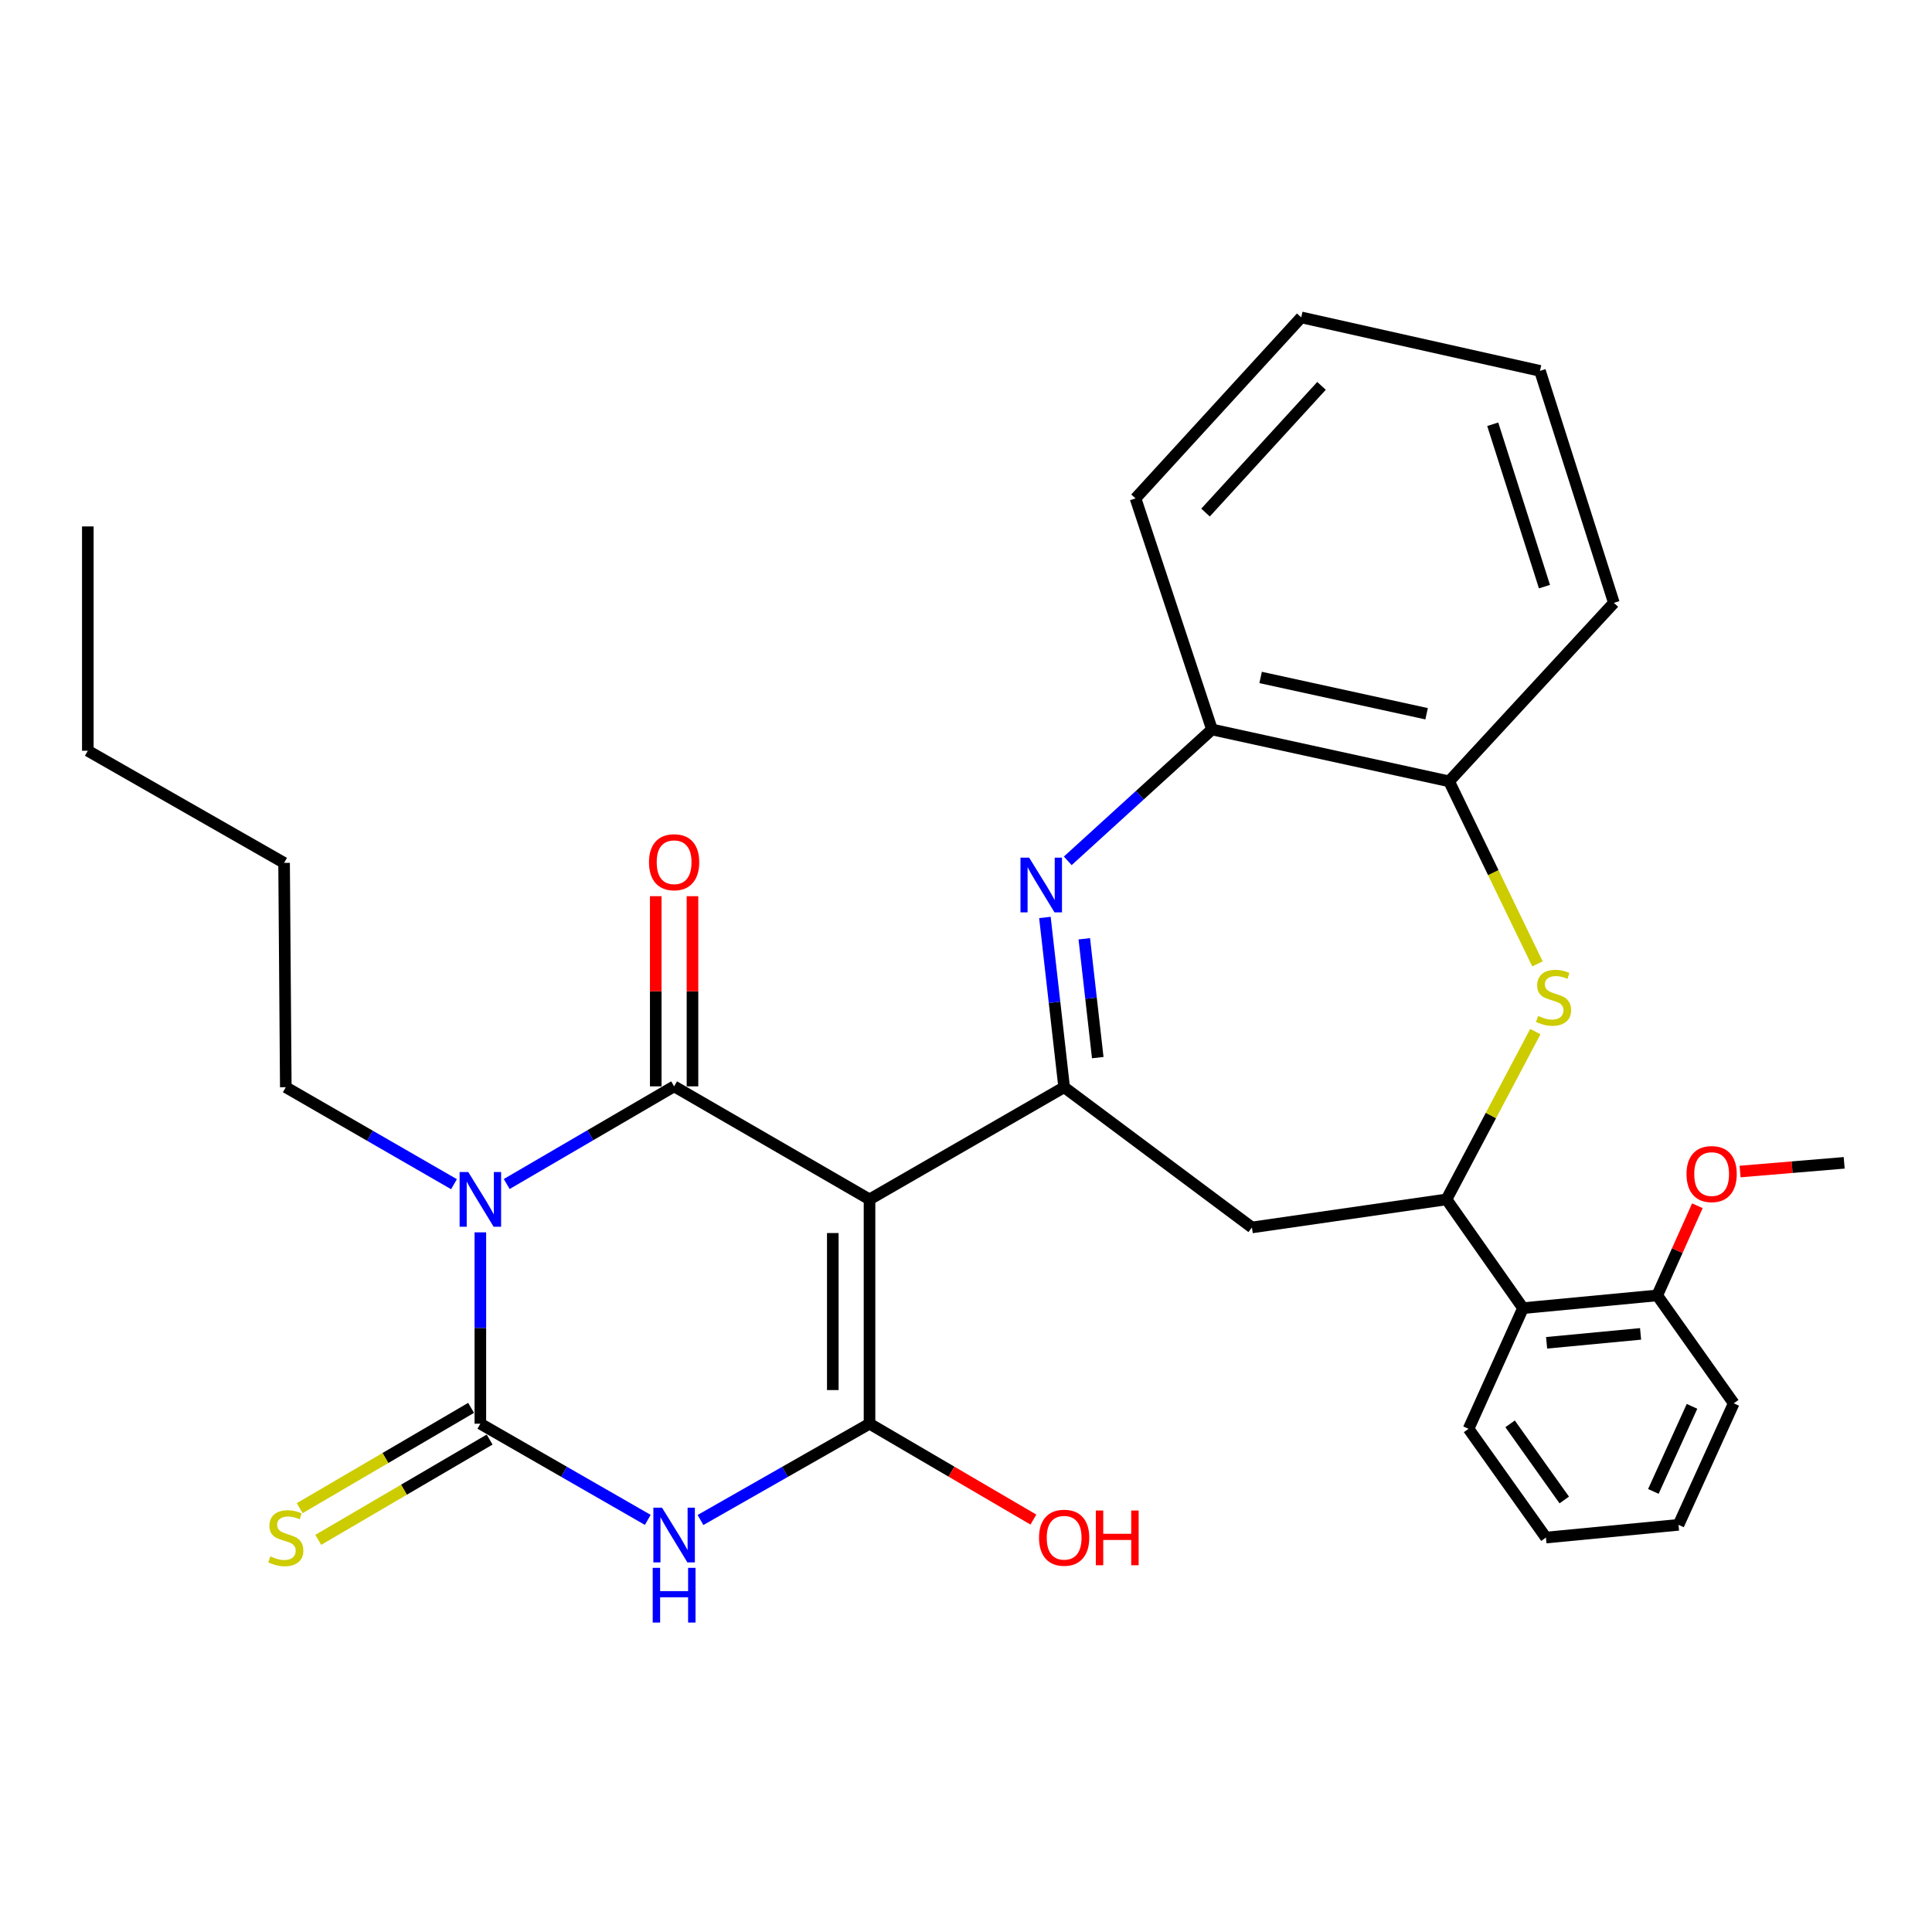 <?xml version='1.0' encoding='iso-8859-1'?>
<svg version='1.1' baseProfile='full'
              xmlns='http://www.w3.org/2000/svg'
                      xmlns:rdkit='http://www.rdkit.org/xml'
                      xmlns:xlink='http://www.w3.org/1999/xlink'
                  xml:space='preserve'
width='1000px' height='1000px' viewBox='0 0 1000 1000'>
<!-- END OF HEADER -->
<rect style='opacity:1.0;fill:#FFFFFF;stroke:none' width='1000' height='1000' x='0' y='0'> </rect>
<path class='bond-1' d='M 450.066,620.803 L 348.921,562.294' style='fill:none;fill-rule:evenodd;stroke:#000000;stroke-width:6px;stroke-linecap:butt;stroke-linejoin:miter;stroke-opacity:1' />
<path class='bond-4' d='M 450.066,620.803 L 450.066,736.913' style='fill:none;fill-rule:evenodd;stroke:#000000;stroke-width:6px;stroke-linecap:butt;stroke-linejoin:miter;stroke-opacity:1' />
<path class='bond-4' d='M 431.056,638.219 L 431.056,719.497' style='fill:none;fill-rule:evenodd;stroke:#000000;stroke-width:6px;stroke-linecap:butt;stroke-linejoin:miter;stroke-opacity:1' />
<path class='bond-5' d='M 450.066,620.803 L 550.8,562.748' style='fill:none;fill-rule:evenodd;stroke:#000000;stroke-width:6px;stroke-linecap:butt;stroke-linejoin:miter;stroke-opacity:1' />
<path class='bond-0' d='M 262.275,612.844 L 305.598,587.569' style='fill:none;fill-rule:evenodd;stroke:#0000FF;stroke-width:6px;stroke-linecap:butt;stroke-linejoin:miter;stroke-opacity:1' />
<path class='bond-0' d='M 305.598,587.569 L 348.921,562.294' style='fill:none;fill-rule:evenodd;stroke:#000000;stroke-width:6px;stroke-linecap:butt;stroke-linejoin:miter;stroke-opacity:1' />
<path class='bond-17' d='M 234.986,612.936 L 191.458,587.842' style='fill:none;fill-rule:evenodd;stroke:#0000FF;stroke-width:6px;stroke-linecap:butt;stroke-linejoin:miter;stroke-opacity:1' />
<path class='bond-17' d='M 191.458,587.842 L 147.93,562.748' style='fill:none;fill-rule:evenodd;stroke:#000000;stroke-width:6px;stroke-linecap:butt;stroke-linejoin:miter;stroke-opacity:1' />
<path class='bond-31' d='M 248.632,637.866 L 248.632,687.389' style='fill:none;fill-rule:evenodd;stroke:#0000FF;stroke-width:6px;stroke-linecap:butt;stroke-linejoin:miter;stroke-opacity:1' />
<path class='bond-31' d='M 248.632,687.389 L 248.632,736.913' style='fill:none;fill-rule:evenodd;stroke:#000000;stroke-width:6px;stroke-linecap:butt;stroke-linejoin:miter;stroke-opacity:1' />
<path class='bond-14' d='M 358.427,562.294 L 358.427,513.08' style='fill:none;fill-rule:evenodd;stroke:#000000;stroke-width:6px;stroke-linecap:butt;stroke-linejoin:miter;stroke-opacity:1' />
<path class='bond-14' d='M 358.427,513.08 L 358.427,463.867' style='fill:none;fill-rule:evenodd;stroke:#FF0000;stroke-width:6px;stroke-linecap:butt;stroke-linejoin:miter;stroke-opacity:1' />
<path class='bond-14' d='M 339.416,562.294 L 339.416,513.08' style='fill:none;fill-rule:evenodd;stroke:#000000;stroke-width:6px;stroke-linecap:butt;stroke-linejoin:miter;stroke-opacity:1' />
<path class='bond-14' d='M 339.416,513.08 L 339.416,463.867' style='fill:none;fill-rule:evenodd;stroke:#FF0000;stroke-width:6px;stroke-linecap:butt;stroke-linejoin:miter;stroke-opacity:1' />
<path class='bond-2' d='M 248.632,736.913 L 291.961,761.804' style='fill:none;fill-rule:evenodd;stroke:#000000;stroke-width:6px;stroke-linecap:butt;stroke-linejoin:miter;stroke-opacity:1' />
<path class='bond-2' d='M 291.961,761.804 L 335.29,786.694' style='fill:none;fill-rule:evenodd;stroke:#0000FF;stroke-width:6px;stroke-linecap:butt;stroke-linejoin:miter;stroke-opacity:1' />
<path class='bond-13' d='M 243.831,728.71 L 199.479,754.665' style='fill:none;fill-rule:evenodd;stroke:#000000;stroke-width:6px;stroke-linecap:butt;stroke-linejoin:miter;stroke-opacity:1' />
<path class='bond-13' d='M 199.479,754.665 L 155.126,780.621' style='fill:none;fill-rule:evenodd;stroke:#CCCC00;stroke-width:6px;stroke-linecap:butt;stroke-linejoin:miter;stroke-opacity:1' />
<path class='bond-13' d='M 253.433,745.117 L 209.08,771.072' style='fill:none;fill-rule:evenodd;stroke:#000000;stroke-width:6px;stroke-linecap:butt;stroke-linejoin:miter;stroke-opacity:1' />
<path class='bond-13' d='M 209.08,771.072 L 164.728,797.028' style='fill:none;fill-rule:evenodd;stroke:#CCCC00;stroke-width:6px;stroke-linecap:butt;stroke-linejoin:miter;stroke-opacity:1' />
<path class='bond-3' d='M 362.571,786.75 L 406.319,761.832' style='fill:none;fill-rule:evenodd;stroke:#0000FF;stroke-width:6px;stroke-linecap:butt;stroke-linejoin:miter;stroke-opacity:1' />
<path class='bond-3' d='M 406.319,761.832 L 450.066,736.913' style='fill:none;fill-rule:evenodd;stroke:#000000;stroke-width:6px;stroke-linecap:butt;stroke-linejoin:miter;stroke-opacity:1' />
<path class='bond-16' d='M 450.066,736.913 L 492.474,761.723' style='fill:none;fill-rule:evenodd;stroke:#000000;stroke-width:6px;stroke-linecap:butt;stroke-linejoin:miter;stroke-opacity:1' />
<path class='bond-16' d='M 492.474,761.723 L 534.882,786.533' style='fill:none;fill-rule:evenodd;stroke:#FF0000;stroke-width:6px;stroke-linecap:butt;stroke-linejoin:miter;stroke-opacity:1' />
<path class='bond-6' d='M 550.8,562.748 L 545.821,518.808' style='fill:none;fill-rule:evenodd;stroke:#000000;stroke-width:6px;stroke-linecap:butt;stroke-linejoin:miter;stroke-opacity:1' />
<path class='bond-6' d='M 545.821,518.808 L 540.842,474.869' style='fill:none;fill-rule:evenodd;stroke:#0000FF;stroke-width:6px;stroke-linecap:butt;stroke-linejoin:miter;stroke-opacity:1' />
<path class='bond-6' d='M 568.195,547.426 L 564.71,516.668' style='fill:none;fill-rule:evenodd;stroke:#000000;stroke-width:6px;stroke-linecap:butt;stroke-linejoin:miter;stroke-opacity:1' />
<path class='bond-6' d='M 564.71,516.668 L 561.225,485.91' style='fill:none;fill-rule:evenodd;stroke:#0000FF;stroke-width:6px;stroke-linecap:butt;stroke-linejoin:miter;stroke-opacity:1' />
<path class='bond-9' d='M 550.8,562.748 L 647.995,635.325' style='fill:none;fill-rule:evenodd;stroke:#000000;stroke-width:6px;stroke-linecap:butt;stroke-linejoin:miter;stroke-opacity:1' />
<path class='bond-11' d='M 552.668,445.571 L 589.992,411.574' style='fill:none;fill-rule:evenodd;stroke:#0000FF;stroke-width:6px;stroke-linecap:butt;stroke-linejoin:miter;stroke-opacity:1' />
<path class='bond-11' d='M 589.992,411.574 L 627.316,377.577' style='fill:none;fill-rule:evenodd;stroke:#000000;stroke-width:6px;stroke-linecap:butt;stroke-linejoin:miter;stroke-opacity:1' />
<path class='bond-7' d='M 748.717,620.803 L 647.995,635.325' style='fill:none;fill-rule:evenodd;stroke:#000000;stroke-width:6px;stroke-linecap:butt;stroke-linejoin:miter;stroke-opacity:1' />
<path class='bond-8' d='M 748.717,620.803 L 771.698,577.382' style='fill:none;fill-rule:evenodd;stroke:#000000;stroke-width:6px;stroke-linecap:butt;stroke-linejoin:miter;stroke-opacity:1' />
<path class='bond-8' d='M 771.698,577.382 L 794.679,533.961' style='fill:none;fill-rule:evenodd;stroke:#CCCC00;stroke-width:6px;stroke-linecap:butt;stroke-linejoin:miter;stroke-opacity:1' />
<path class='bond-10' d='M 748.717,620.803 L 788.301,677.094' style='fill:none;fill-rule:evenodd;stroke:#000000;stroke-width:6px;stroke-linecap:butt;stroke-linejoin:miter;stroke-opacity:1' />
<path class='bond-32' d='M 795.785,498.897 L 772.916,451.655' style='fill:none;fill-rule:evenodd;stroke:#CCCC00;stroke-width:6px;stroke-linecap:butt;stroke-linejoin:miter;stroke-opacity:1' />
<path class='bond-32' d='M 772.916,451.655 L 750.048,404.414' style='fill:none;fill-rule:evenodd;stroke:#000000;stroke-width:6px;stroke-linecap:butt;stroke-linejoin:miter;stroke-opacity:1' />
<path class='bond-15' d='M 788.301,677.094 L 857.783,670.504' style='fill:none;fill-rule:evenodd;stroke:#000000;stroke-width:6px;stroke-linecap:butt;stroke-linejoin:miter;stroke-opacity:1' />
<path class='bond-15' d='M 800.518,695.031 L 849.156,690.418' style='fill:none;fill-rule:evenodd;stroke:#000000;stroke-width:6px;stroke-linecap:butt;stroke-linejoin:miter;stroke-opacity:1' />
<path class='bond-19' d='M 788.301,677.094 L 760.123,739.554' style='fill:none;fill-rule:evenodd;stroke:#000000;stroke-width:6px;stroke-linecap:butt;stroke-linejoin:miter;stroke-opacity:1' />
<path class='bond-12' d='M 627.316,377.577 L 750.048,404.414' style='fill:none;fill-rule:evenodd;stroke:#000000;stroke-width:6px;stroke-linecap:butt;stroke-linejoin:miter;stroke-opacity:1' />
<path class='bond-12' d='M 652.494,350.65 L 738.406,369.436' style='fill:none;fill-rule:evenodd;stroke:#000000;stroke-width:6px;stroke-linecap:butt;stroke-linejoin:miter;stroke-opacity:1' />
<path class='bond-20' d='M 627.316,377.577 L 587.743,257.961' style='fill:none;fill-rule:evenodd;stroke:#000000;stroke-width:6px;stroke-linecap:butt;stroke-linejoin:miter;stroke-opacity:1' />
<path class='bond-21' d='M 750.048,404.414 L 835.341,312.034' style='fill:none;fill-rule:evenodd;stroke:#000000;stroke-width:6px;stroke-linecap:butt;stroke-linejoin:miter;stroke-opacity:1' />
<path class='bond-18' d='M 857.783,670.504 L 868.172,647.299' style='fill:none;fill-rule:evenodd;stroke:#000000;stroke-width:6px;stroke-linecap:butt;stroke-linejoin:miter;stroke-opacity:1' />
<path class='bond-18' d='M 868.172,647.299 L 878.56,624.095' style='fill:none;fill-rule:evenodd;stroke:#FF0000;stroke-width:6px;stroke-linecap:butt;stroke-linejoin:miter;stroke-opacity:1' />
<path class='bond-22' d='M 857.783,670.504 L 897.377,726.352' style='fill:none;fill-rule:evenodd;stroke:#000000;stroke-width:6px;stroke-linecap:butt;stroke-linejoin:miter;stroke-opacity:1' />
<path class='bond-24' d='M 147.93,562.748 L 147.043,446.627' style='fill:none;fill-rule:evenodd;stroke:#000000;stroke-width:6px;stroke-linecap:butt;stroke-linejoin:miter;stroke-opacity:1' />
<path class='bond-23' d='M 900.661,606.381 L 927.603,604.129' style='fill:none;fill-rule:evenodd;stroke:#FF0000;stroke-width:6px;stroke-linecap:butt;stroke-linejoin:miter;stroke-opacity:1' />
<path class='bond-23' d='M 927.603,604.129 L 954.545,601.877' style='fill:none;fill-rule:evenodd;stroke:#000000;stroke-width:6px;stroke-linecap:butt;stroke-linejoin:miter;stroke-opacity:1' />
<path class='bond-26' d='M 760.123,739.554 L 800.172,795.845' style='fill:none;fill-rule:evenodd;stroke:#000000;stroke-width:6px;stroke-linecap:butt;stroke-linejoin:miter;stroke-opacity:1' />
<path class='bond-26' d='M 781.621,736.977 L 809.655,776.381' style='fill:none;fill-rule:evenodd;stroke:#000000;stroke-width:6px;stroke-linecap:butt;stroke-linejoin:miter;stroke-opacity:1' />
<path class='bond-27' d='M 587.743,257.961 L 673.511,164.282' style='fill:none;fill-rule:evenodd;stroke:#000000;stroke-width:6px;stroke-linecap:butt;stroke-linejoin:miter;stroke-opacity:1' />
<path class='bond-27' d='M 623.977,265.304 L 684.014,199.73' style='fill:none;fill-rule:evenodd;stroke:#000000;stroke-width:6px;stroke-linecap:butt;stroke-linejoin:miter;stroke-opacity:1' />
<path class='bond-33' d='M 835.341,312.034 L 797.088,191.963' style='fill:none;fill-rule:evenodd;stroke:#000000;stroke-width:6px;stroke-linecap:butt;stroke-linejoin:miter;stroke-opacity:1' />
<path class='bond-33' d='M 799.414,303.641 L 772.637,219.592' style='fill:none;fill-rule:evenodd;stroke:#000000;stroke-width:6px;stroke-linecap:butt;stroke-linejoin:miter;stroke-opacity:1' />
<path class='bond-34' d='M 897.377,726.352 L 868.799,789.255' style='fill:none;fill-rule:evenodd;stroke:#000000;stroke-width:6px;stroke-linecap:butt;stroke-linejoin:miter;stroke-opacity:1' />
<path class='bond-34' d='M 875.783,727.924 L 855.778,771.956' style='fill:none;fill-rule:evenodd;stroke:#000000;stroke-width:6px;stroke-linecap:butt;stroke-linejoin:miter;stroke-opacity:1' />
<path class='bond-25' d='M 147.043,446.627 L 45.455,388.582' style='fill:none;fill-rule:evenodd;stroke:#000000;stroke-width:6px;stroke-linecap:butt;stroke-linejoin:miter;stroke-opacity:1' />
<path class='bond-29' d='M 45.455,388.582 L 45.455,272.482' style='fill:none;fill-rule:evenodd;stroke:#000000;stroke-width:6px;stroke-linecap:butt;stroke-linejoin:miter;stroke-opacity:1' />
<path class='bond-30' d='M 800.172,795.845 L 868.799,789.255' style='fill:none;fill-rule:evenodd;stroke:#000000;stroke-width:6px;stroke-linecap:butt;stroke-linejoin:miter;stroke-opacity:1' />
<path class='bond-28' d='M 673.511,164.282 L 797.088,191.963' style='fill:none;fill-rule:evenodd;stroke:#000000;stroke-width:6px;stroke-linecap:butt;stroke-linejoin:miter;stroke-opacity:1' />
<path  class='atom-1' d='M 242.372 606.643
L 251.652 621.643
Q 252.572 623.123, 254.052 625.803
Q 255.532 628.483, 255.612 628.643
L 255.612 606.643
L 259.372 606.643
L 259.372 634.963
L 255.492 634.963
L 245.532 618.563
Q 244.372 616.643, 243.132 614.443
Q 241.932 612.243, 241.572 611.563
L 241.572 634.963
L 237.892 634.963
L 237.892 606.643
L 242.372 606.643
' fill='#0000FF'/>
<path  class='atom-4' d='M 342.661 780.365
L 351.941 795.365
Q 352.861 796.845, 354.341 799.525
Q 355.821 802.205, 355.901 802.365
L 355.901 780.365
L 359.661 780.365
L 359.661 808.685
L 355.781 808.685
L 345.821 792.285
Q 344.661 790.365, 343.421 788.165
Q 342.221 785.965, 341.861 785.285
L 341.861 808.685
L 338.181 808.685
L 338.181 780.365
L 342.661 780.365
' fill='#0000FF'/>
<path  class='atom-4' d='M 337.841 811.517
L 341.681 811.517
L 341.681 823.557
L 356.161 823.557
L 356.161 811.517
L 360.001 811.517
L 360.001 839.837
L 356.161 839.837
L 356.161 826.757
L 341.681 826.757
L 341.681 839.837
L 337.841 839.837
L 337.841 811.517
' fill='#0000FF'/>
<path  class='atom-7' d='M 532.679 443.915
L 541.959 458.915
Q 542.879 460.395, 544.359 463.075
Q 545.839 465.755, 545.919 465.915
L 545.919 443.915
L 549.679 443.915
L 549.679 472.235
L 545.799 472.235
L 535.839 455.835
Q 534.679 453.915, 533.439 451.715
Q 532.239 449.515, 531.879 448.835
L 531.879 472.235
L 528.199 472.235
L 528.199 443.915
L 532.679 443.915
' fill='#0000FF'/>
<path  class='atom-9' d='M 796.122 525.84
Q 796.442 525.96, 797.762 526.52
Q 799.082 527.08, 800.522 527.44
Q 802.002 527.76, 803.442 527.76
Q 806.122 527.76, 807.682 526.48
Q 809.242 525.16, 809.242 522.88
Q 809.242 521.32, 808.442 520.36
Q 807.682 519.4, 806.482 518.88
Q 805.282 518.36, 803.282 517.76
Q 800.762 517, 799.242 516.28
Q 797.762 515.56, 796.682 514.04
Q 795.642 512.52, 795.642 509.96
Q 795.642 506.4, 798.042 504.2
Q 800.482 502, 805.282 502
Q 808.562 502, 812.282 503.56
L 811.362 506.64
Q 807.962 505.24, 805.402 505.24
Q 802.642 505.24, 801.122 506.4
Q 799.602 507.52, 799.642 509.48
Q 799.642 511, 800.402 511.92
Q 801.202 512.84, 802.322 513.36
Q 803.482 513.88, 805.402 514.48
Q 807.962 515.28, 809.482 516.08
Q 811.002 516.88, 812.082 518.52
Q 813.202 520.12, 813.202 522.88
Q 813.202 526.8, 810.562 528.92
Q 807.962 531, 803.602 531
Q 801.082 531, 799.162 530.44
Q 797.282 529.92, 795.042 529
L 796.122 525.84
' fill='#CCCC00'/>
<path  class='atom-14' d='M 139.93 805.565
Q 140.25 805.685, 141.57 806.245
Q 142.89 806.805, 144.33 807.165
Q 145.81 807.485, 147.25 807.485
Q 149.93 807.485, 151.49 806.205
Q 153.05 804.885, 153.05 802.605
Q 153.05 801.045, 152.25 800.085
Q 151.49 799.125, 150.29 798.605
Q 149.09 798.085, 147.09 797.485
Q 144.57 796.725, 143.05 796.005
Q 141.57 795.285, 140.49 793.765
Q 139.45 792.245, 139.45 789.685
Q 139.45 786.125, 141.85 783.925
Q 144.29 781.725, 149.09 781.725
Q 152.37 781.725, 156.09 783.285
L 155.17 786.365
Q 151.77 784.965, 149.21 784.965
Q 146.45 784.965, 144.93 786.125
Q 143.41 787.245, 143.45 789.205
Q 143.45 790.725, 144.21 791.645
Q 145.01 792.565, 146.13 793.085
Q 147.29 793.605, 149.21 794.205
Q 151.77 795.005, 153.29 795.805
Q 154.81 796.605, 155.89 798.245
Q 157.01 799.845, 157.01 802.605
Q 157.01 806.525, 154.37 808.645
Q 151.77 810.725, 147.41 810.725
Q 144.89 810.725, 142.97 810.165
Q 141.09 809.645, 138.85 808.725
L 139.93 805.565
' fill='#CCCC00'/>
<path  class='atom-15' d='M 335.921 446.284
Q 335.921 439.484, 339.281 435.684
Q 342.641 431.884, 348.921 431.884
Q 355.201 431.884, 358.561 435.684
Q 361.921 439.484, 361.921 446.284
Q 361.921 453.164, 358.521 457.084
Q 355.121 460.964, 348.921 460.964
Q 342.681 460.964, 339.281 457.084
Q 335.921 453.204, 335.921 446.284
M 348.921 457.764
Q 353.241 457.764, 355.561 454.884
Q 357.921 451.964, 357.921 446.284
Q 357.921 440.724, 355.561 437.924
Q 353.241 435.084, 348.921 435.084
Q 344.601 435.084, 342.241 437.884
Q 339.921 440.684, 339.921 446.284
Q 339.921 452.004, 342.241 454.884
Q 344.601 457.764, 348.921 457.764
' fill='#FF0000'/>
<path  class='atom-17' d='M 537.8 795.925
Q 537.8 789.125, 541.16 785.325
Q 544.52 781.525, 550.8 781.525
Q 557.08 781.525, 560.44 785.325
Q 563.8 789.125, 563.8 795.925
Q 563.8 802.805, 560.4 806.725
Q 557 810.605, 550.8 810.605
Q 544.56 810.605, 541.16 806.725
Q 537.8 802.845, 537.8 795.925
M 550.8 807.405
Q 555.12 807.405, 557.44 804.525
Q 559.8 801.605, 559.8 795.925
Q 559.8 790.365, 557.44 787.565
Q 555.12 784.725, 550.8 784.725
Q 546.48 784.725, 544.12 787.525
Q 541.8 790.325, 541.8 795.925
Q 541.8 801.645, 544.12 804.525
Q 546.48 807.405, 550.8 807.405
' fill='#FF0000'/>
<path  class='atom-17' d='M 567.2 781.845
L 571.04 781.845
L 571.04 793.885
L 585.52 793.885
L 585.52 781.845
L 589.36 781.845
L 589.36 810.165
L 585.52 810.165
L 585.52 797.085
L 571.04 797.085
L 571.04 810.165
L 567.2 810.165
L 567.2 781.845
' fill='#FF0000'/>
<path  class='atom-19' d='M 872.94 607.692
Q 872.94 600.892, 876.3 597.092
Q 879.66 593.292, 885.94 593.292
Q 892.22 593.292, 895.58 597.092
Q 898.94 600.892, 898.94 607.692
Q 898.94 614.572, 895.54 618.492
Q 892.14 622.372, 885.94 622.372
Q 879.7 622.372, 876.3 618.492
Q 872.94 614.612, 872.94 607.692
M 885.94 619.172
Q 890.26 619.172, 892.58 616.292
Q 894.94 613.372, 894.94 607.692
Q 894.94 602.132, 892.58 599.332
Q 890.26 596.492, 885.94 596.492
Q 881.62 596.492, 879.26 599.292
Q 876.94 602.092, 876.94 607.692
Q 876.94 613.412, 879.26 616.292
Q 881.62 619.172, 885.94 619.172
' fill='#FF0000'/>
</svg>
